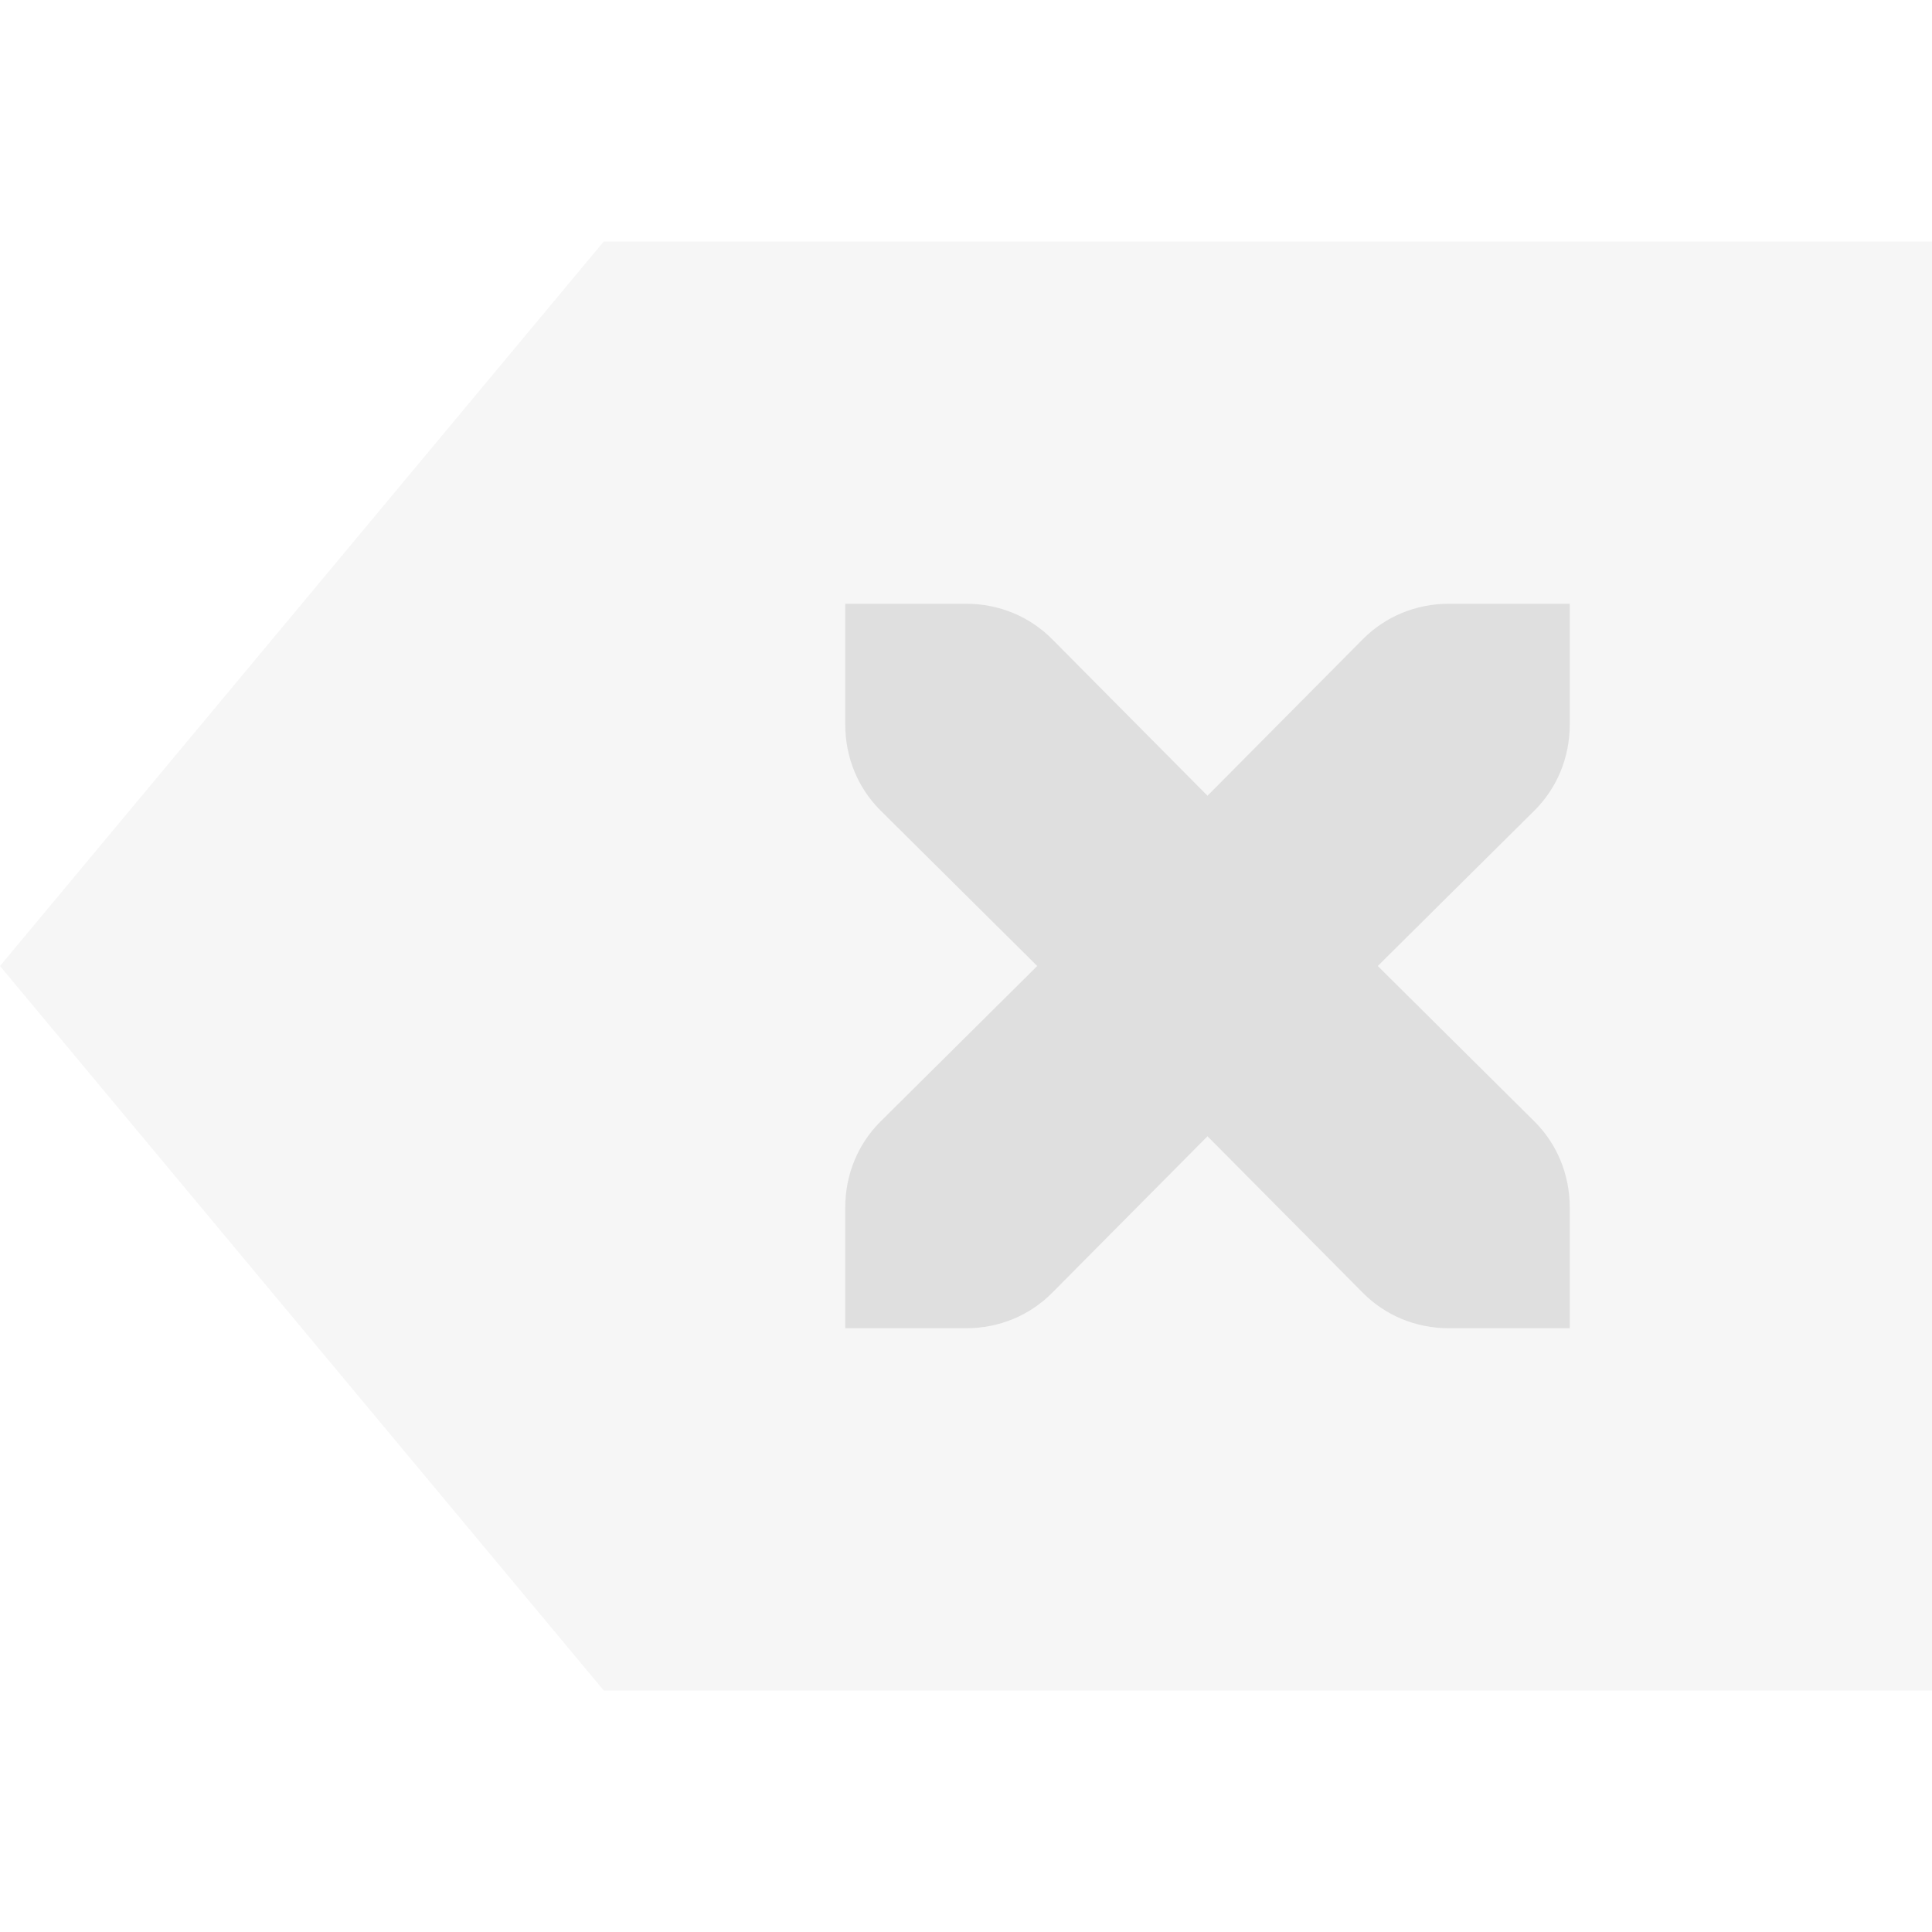 <svg xmlns="http://www.w3.org/2000/svg" style="fill-rule:evenodd;clip-rule:evenodd;stroke-linejoin:round;stroke-miterlimit:2" width="100%" height="100%" viewBox="0 0 16 16" xml:space="preserve">
 <defs>
  <style id="current-color-scheme" type="text/css">
   .ColorScheme-Text { color:#dfdfdf; } .ColorScheme-Highlight { color:#4285f4; } .ColorScheme-NeutralText { color:#ff9800; } .ColorScheme-PositiveText { color:#4caf50; } .ColorScheme-NegativeText { color:#f44336; }
  </style>
 </defs>
 <path style="fill:currentColor;fill-opacity:0.3" class="ColorScheme-Text" d="M5,2l-5,6l5,6l11,0l0,-12l-11,0Z"/>
 <path style="fill:currentColor;" class="ColorScheme-Text" d="M7,5l1,0c0.28,0 0.53,0.11 0.71,0.29l1.29,1.3l1.29,-1.3c0.18,-0.18 0.43,-0.29 0.71,-0.29l1,0l0,1c0,0.28 -0.11,0.53 -0.29,0.71l-1.3,1.29l1.3,1.29c0.18,0.18 0.29,0.43 0.29,0.71l0,1l-1,0c-0.28,0 -0.53,-0.11 -0.71,-0.29l-1.29,-1.3l-1.29,1.3c-0.18,0.18 -0.43,0.29 -0.71,0.29l-1,0l0,-1c0,-0.28 0.11,-0.53 0.29,-0.71l1.3,-1.29l-1.3,-1.29c-0.18,-0.18 -0.29,-0.43 -0.29,-0.71l0,-1Z"/>
</svg>
